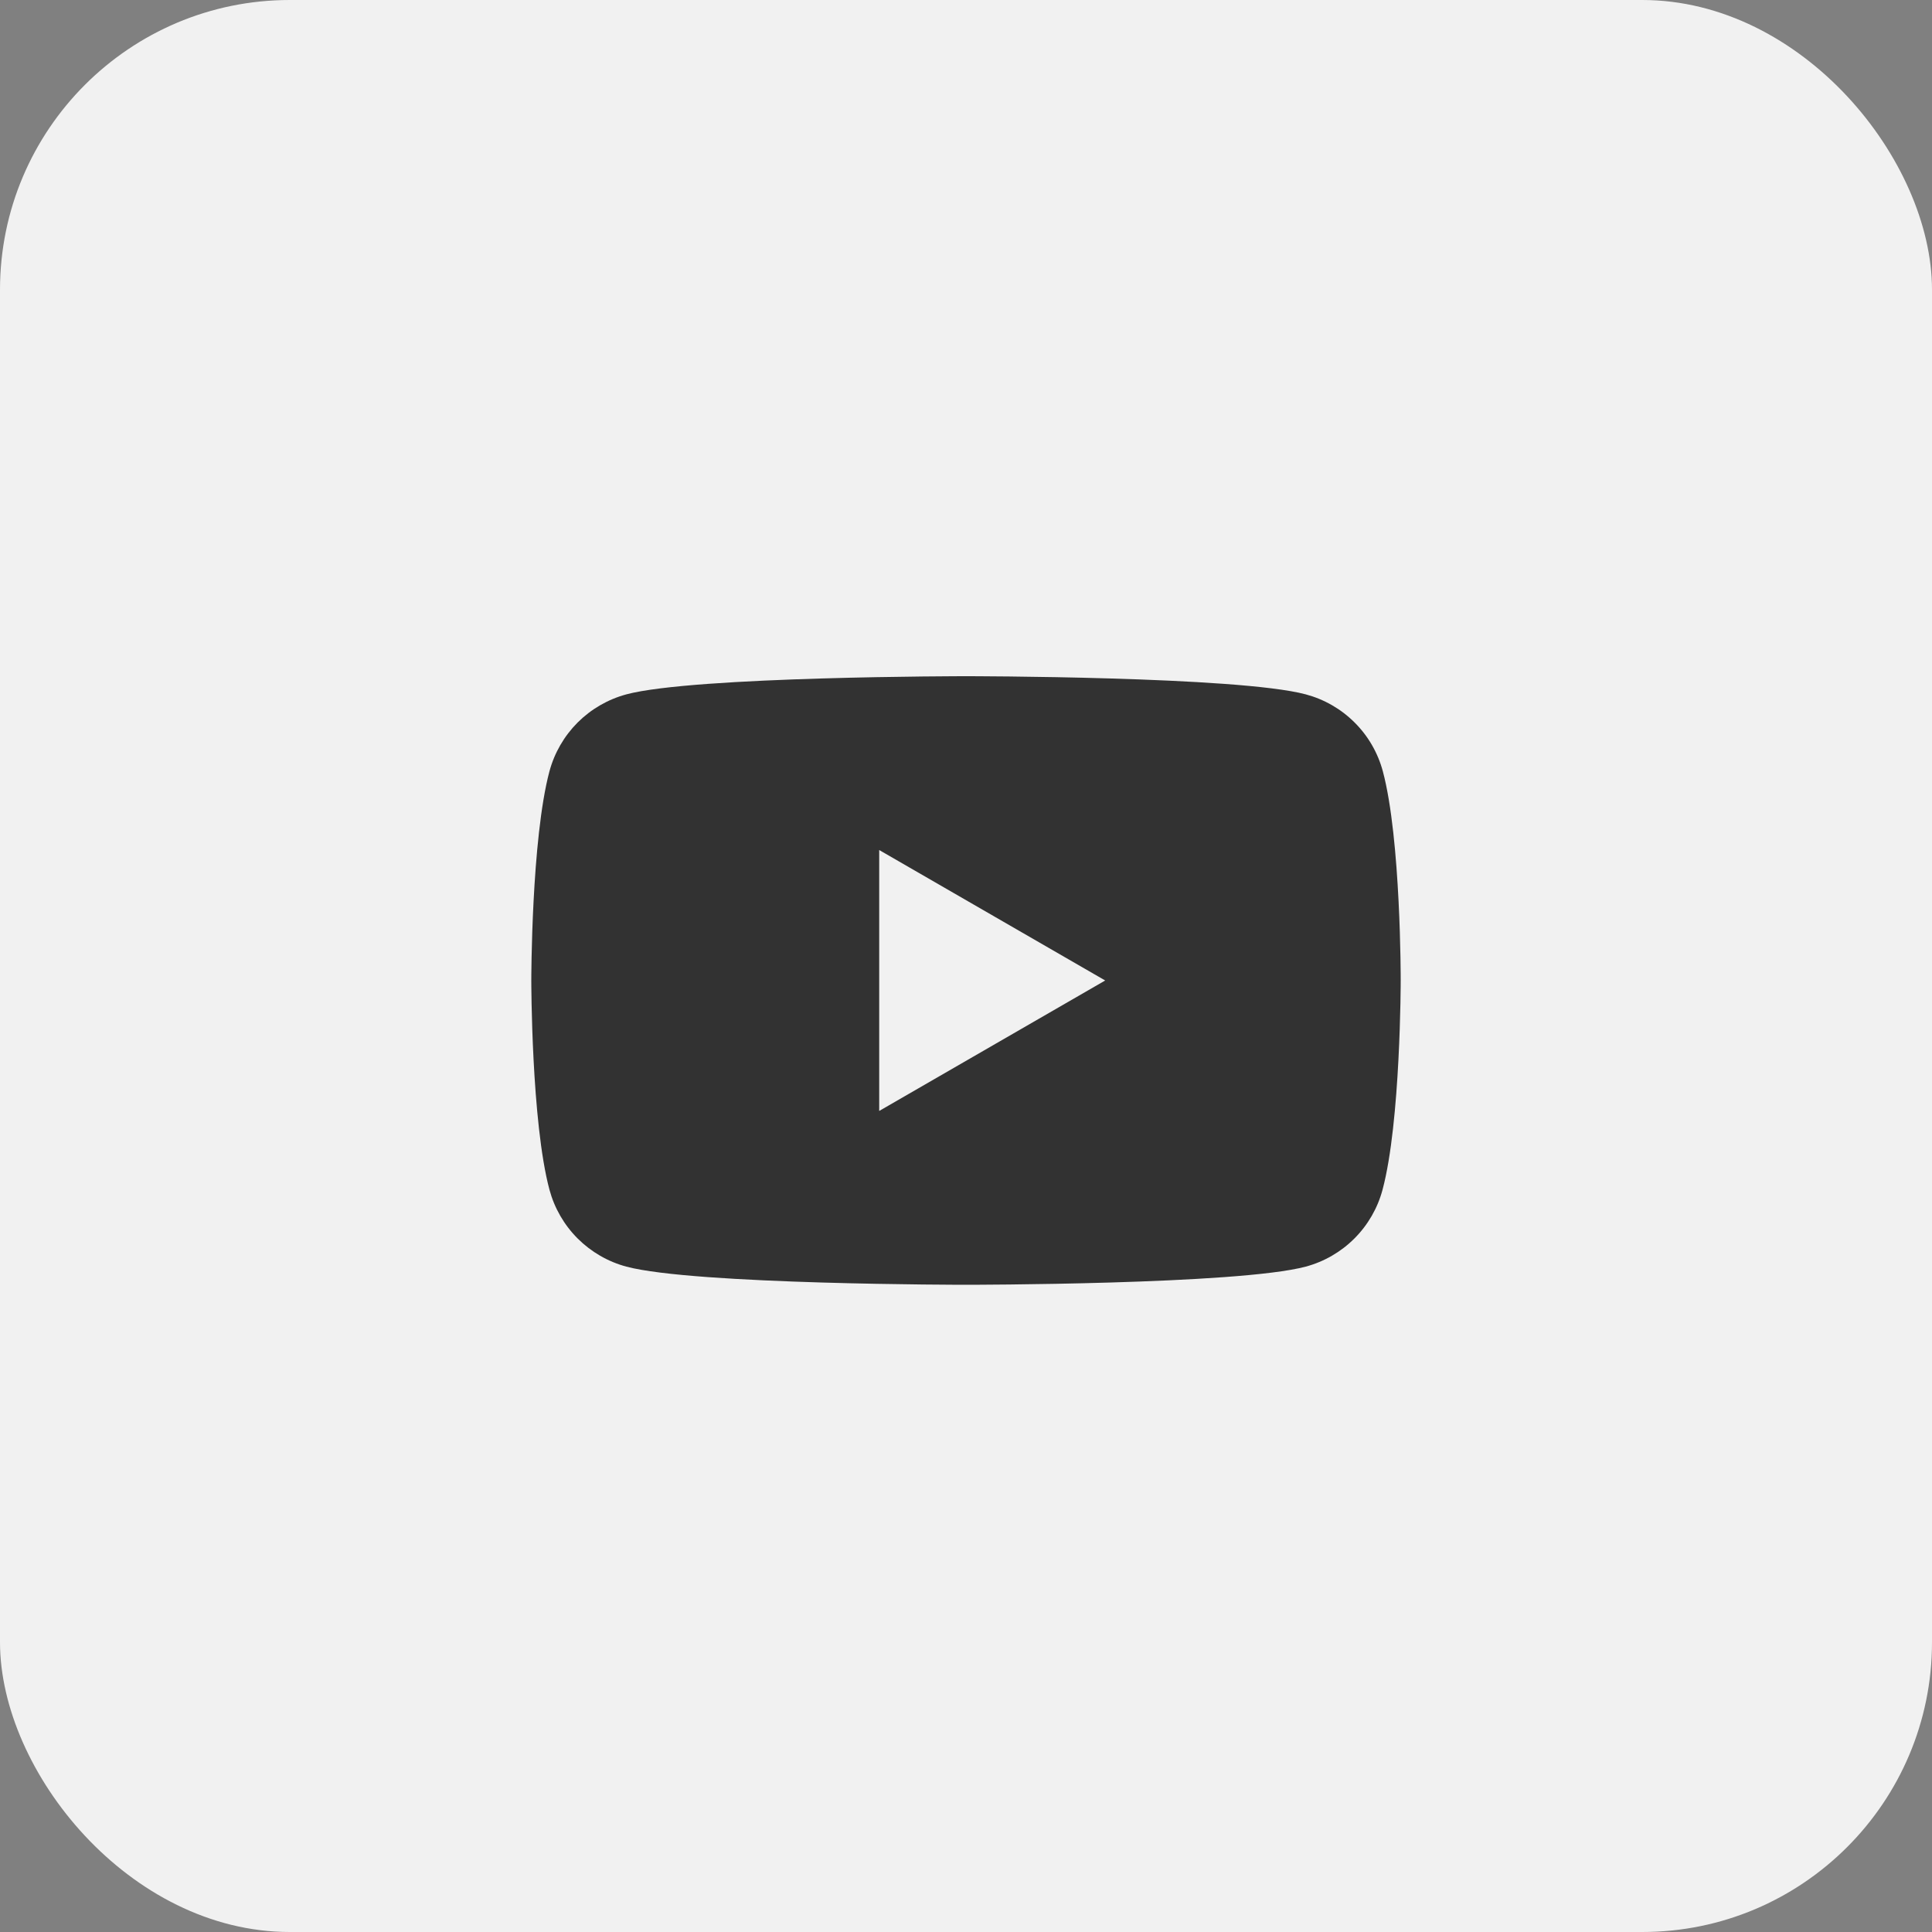 <?xml version="1.0" encoding="UTF-8"?> <svg xmlns="http://www.w3.org/2000/svg" width="40" height="40" viewBox="0 0 40 40" fill="none"><rect x="0" y="0" width="40" height="40" fill="#808080" stroke="none"/> <g clip-path="url(#clip0_387_2747)"> <rect width="40" height="40" rx="6" fill="#F1F1F1"></rect> <path d="M28.63 15.968C28.527 15.586 28.326 15.237 28.045 14.958C27.765 14.678 27.416 14.478 27.034 14.376C25.63 14 20.001 14 20.001 14C20.001 14 14.372 14 12.968 14.376C12.586 14.479 12.239 14.68 11.959 14.959C11.68 15.239 11.479 15.586 11.376 15.968C11 17.372 11 20.3 11 20.3C11 20.3 11 23.228 11.376 24.632C11.479 25.014 11.68 25.362 11.959 25.641C12.239 25.92 12.586 26.122 12.968 26.224C14.372 26.6 20.001 26.6 20.001 26.6C20.001 26.6 25.63 26.6 27.034 26.224C27.415 26.122 27.763 25.92 28.042 25.641C28.321 25.362 28.522 25.014 28.624 24.632C29 23.228 29 20.3 29 20.3C29 20.3 29.006 17.372 28.63 15.968ZM18.203 23.001V17.599L22.882 20.3L18.203 23.001Z" fill="#323232"></path> </g> <defs> <clipPath id="clip0_387_2747"> <rect width="40" height="40" fill="white"></rect> </clipPath> </defs> </svg> 